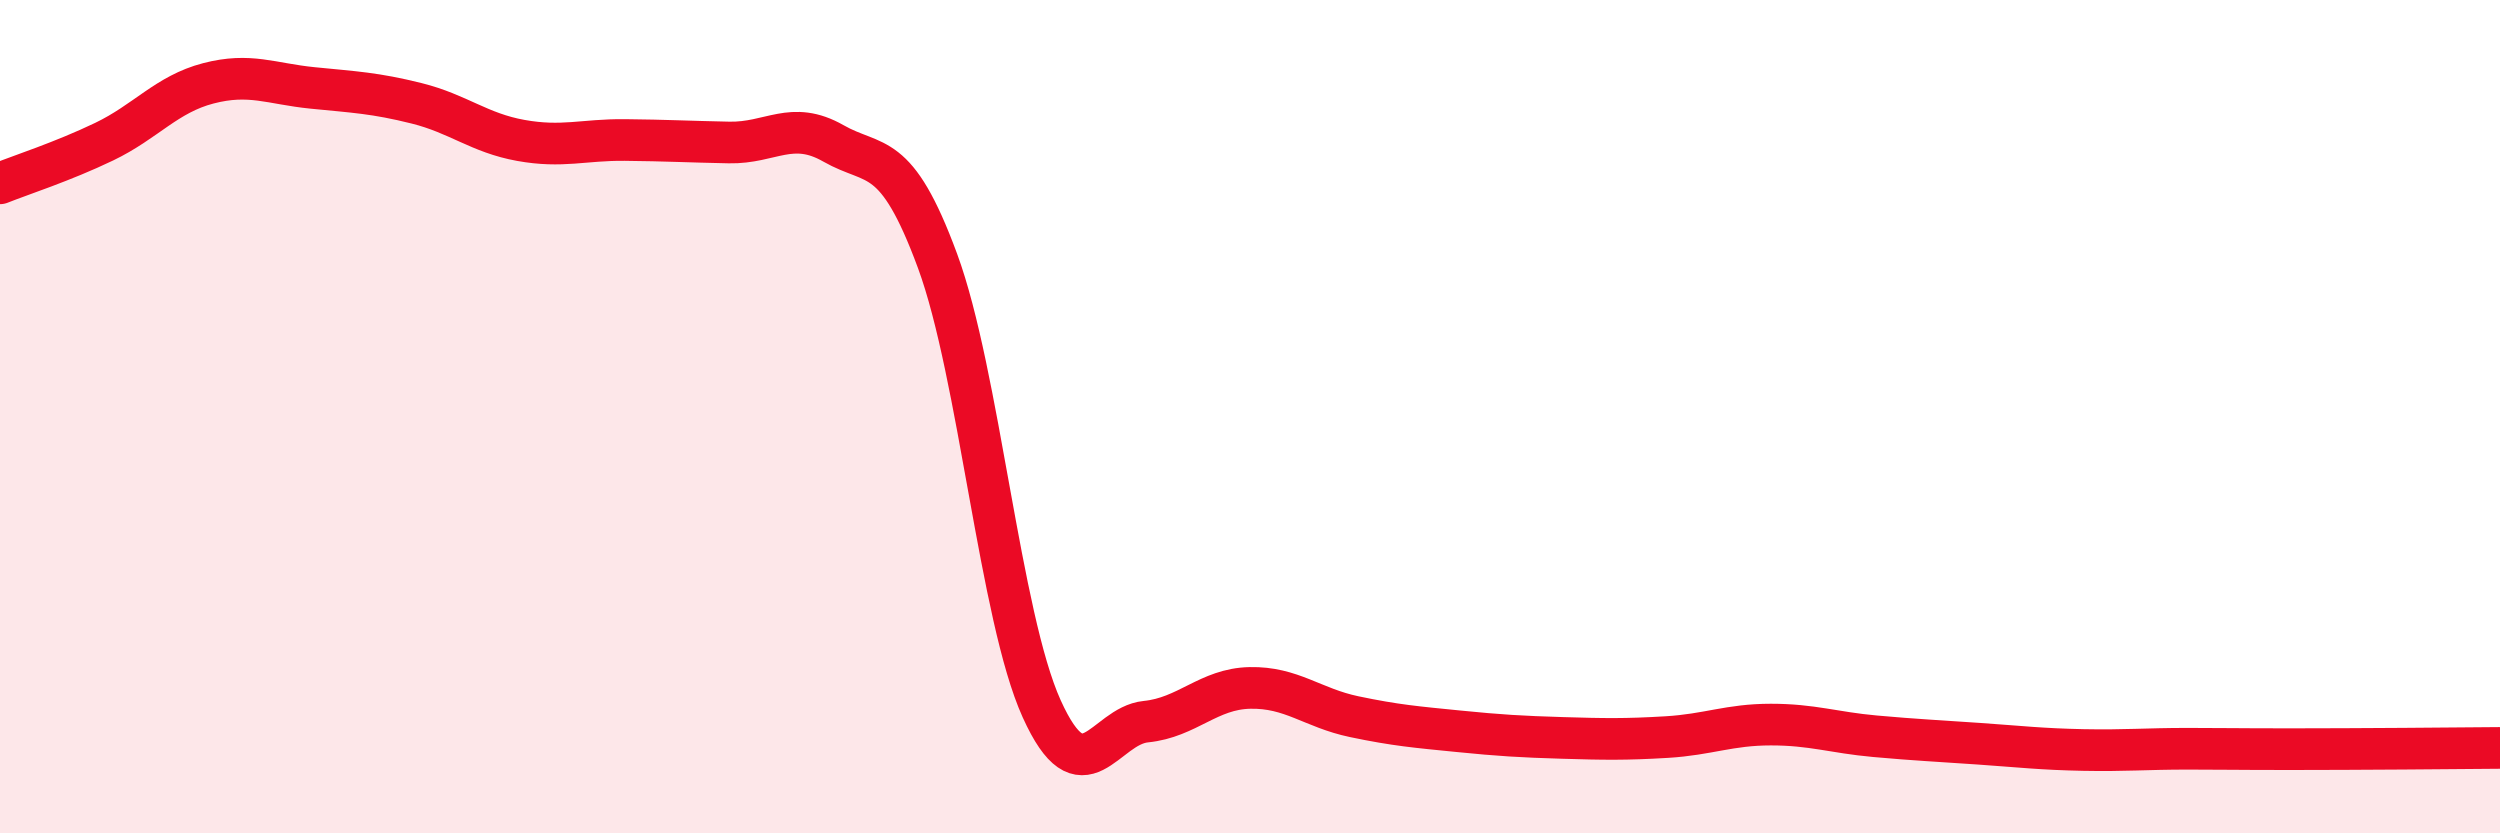 
    <svg width="60" height="20" viewBox="0 0 60 20" xmlns="http://www.w3.org/2000/svg">
      <path
        d="M 0,4.4 C 0.5,4.2 1.5,3.88 2.5,3.4 C 3.5,2.92 4,2.26 5,2 C 6,1.74 6.5,2.01 7.5,2.11 C 8.5,2.21 9,2.23 10,2.48 C 11,2.73 11.5,3.19 12.5,3.37 C 13.5,3.55 14,3.35 15,3.36 C 16,3.37 16.5,3.4 17.5,3.42 C 18.5,3.44 19,2.87 20,3.44 C 21,4.01 21.5,3.55 22.5,6.26 C 23.5,8.97 24,14.8 25,17.01 C 26,19.22 26.5,17.42 27.5,17.32 C 28.5,17.22 29,16.53 30,16.51 C 31,16.49 31.5,16.99 32.5,17.2 C 33.5,17.41 34,17.45 35,17.55 C 36,17.65 36.5,17.68 37.5,17.71 C 38.5,17.74 39,17.75 40,17.69 C 41,17.63 41.5,17.39 42.5,17.39 C 43.5,17.39 44,17.58 45,17.67 C 46,17.76 46.5,17.78 47.5,17.85 C 48.5,17.92 49,17.98 50,18 C 51,18.02 51.5,17.97 52.5,17.97 C 53.5,17.97 53.5,17.98 55,17.98 C 56.5,17.98 59,17.96 60,17.95L60 20L0 20Z"
        fill="#EB0A25"
        opacity="0.1"
        stroke-linecap="round"
        stroke-linejoin="round"
      />
      <path
        d="M 0,4.4 C 0.5,4.2 1.5,3.88 2.5,3.4 C 3.5,2.92 4,2.26 5,2 C 6,1.74 6.5,2.01 7.5,2.11 C 8.5,2.21 9,2.23 10,2.48 C 11,2.73 11.5,3.19 12.5,3.37 C 13.5,3.55 14,3.35 15,3.36 C 16,3.37 16.5,3.4 17.5,3.42 C 18.5,3.44 19,2.87 20,3.44 C 21,4.01 21.5,3.55 22.5,6.26 C 23.5,8.97 24,14.8 25,17.01 C 26,19.22 26.5,17.42 27.5,17.32 C 28.5,17.22 29,16.53 30,16.51 C 31,16.49 31.5,16.99 32.5,17.2 C 33.5,17.41 34,17.45 35,17.55 C 36,17.65 36.5,17.68 37.5,17.71 C 38.5,17.74 39,17.75 40,17.69 C 41,17.63 41.5,17.39 42.5,17.39 C 43.5,17.39 44,17.58 45,17.67 C 46,17.76 46.5,17.78 47.5,17.85 C 48.5,17.92 49,17.98 50,18 C 51,18.02 51.5,17.97 52.5,17.97 C 53.5,17.97 53.5,17.98 55,17.98 C 56.5,17.98 59,17.96 60,17.95"
        stroke="#EB0A25"
        stroke-width="1"
        fill="none"
        stroke-linecap="round"
        stroke-linejoin="round"
      />
    </svg>
  